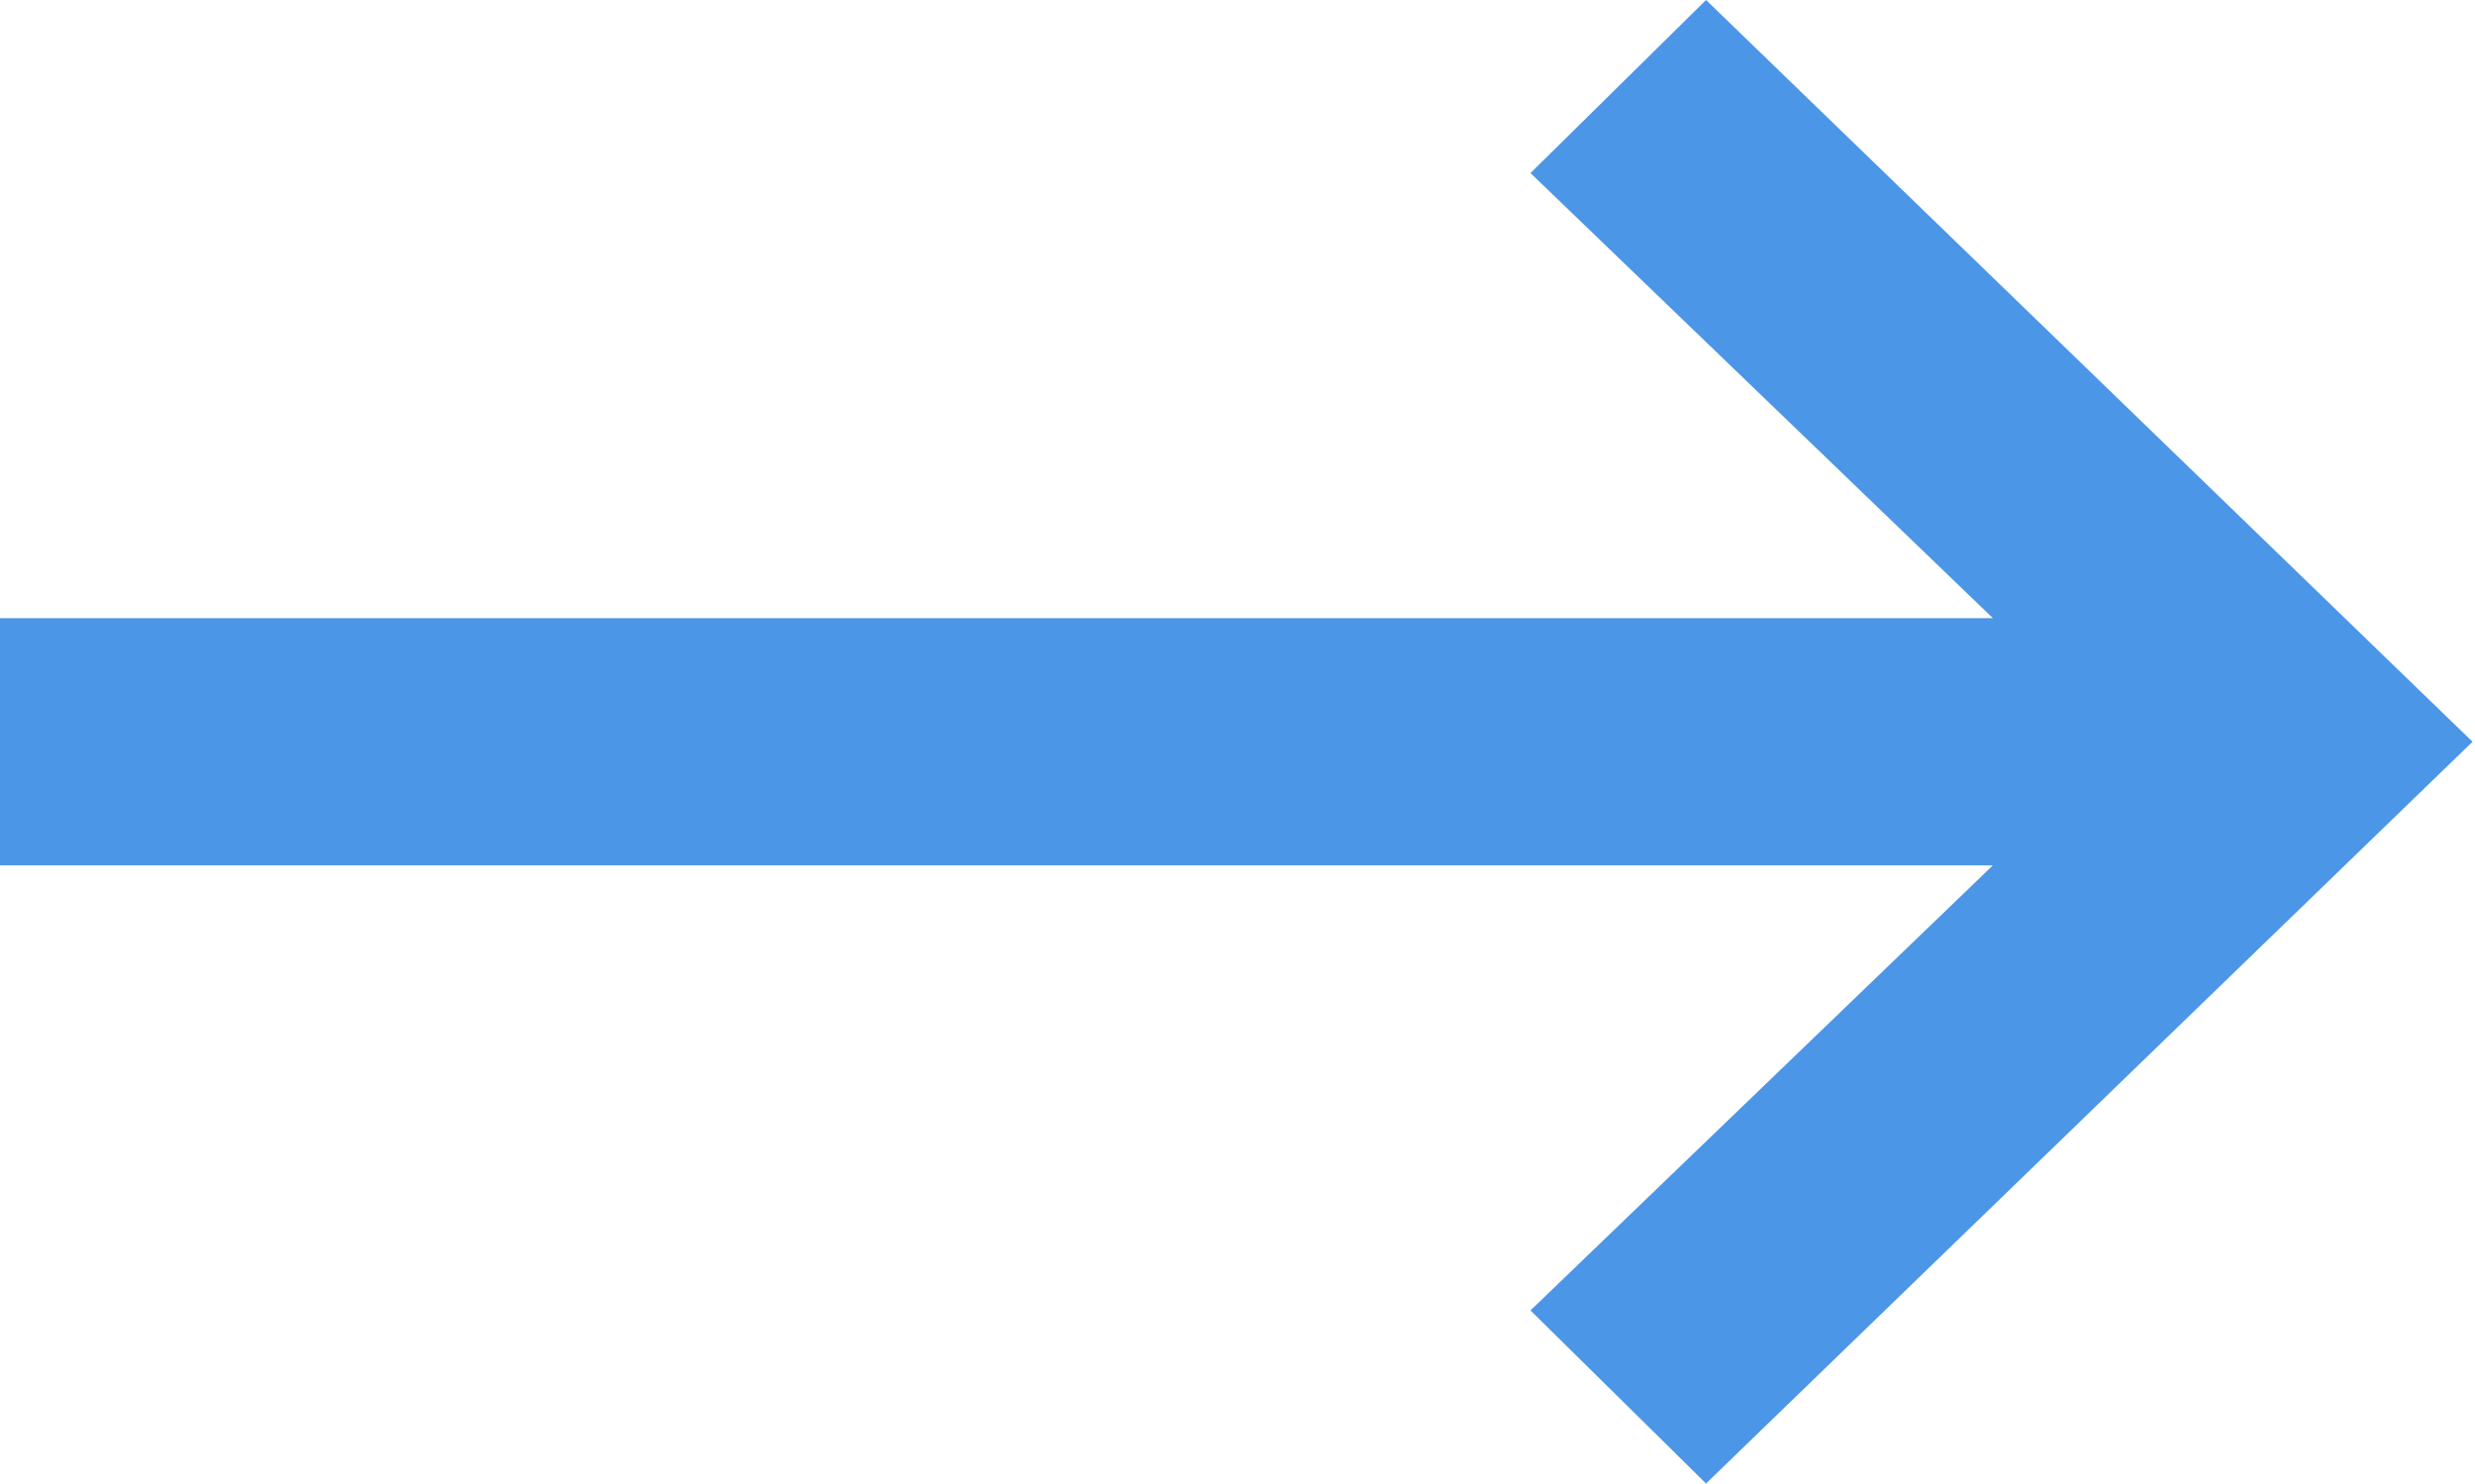 <svg xmlns="http://www.w3.org/2000/svg" viewBox="0 0 10.01 6"><defs><style>.cls-1{fill:#4b96e6;}</style></defs><g id="Layer_2" data-name="Layer 2"><g id="Layer_1-2" data-name="Layer 1"><path class="cls-1" d="M10,3,6.9,6l-.71-.7L8.06,3.5H0v-1H8.06L6.19.7,6.9,0Z"/></g></g></svg>